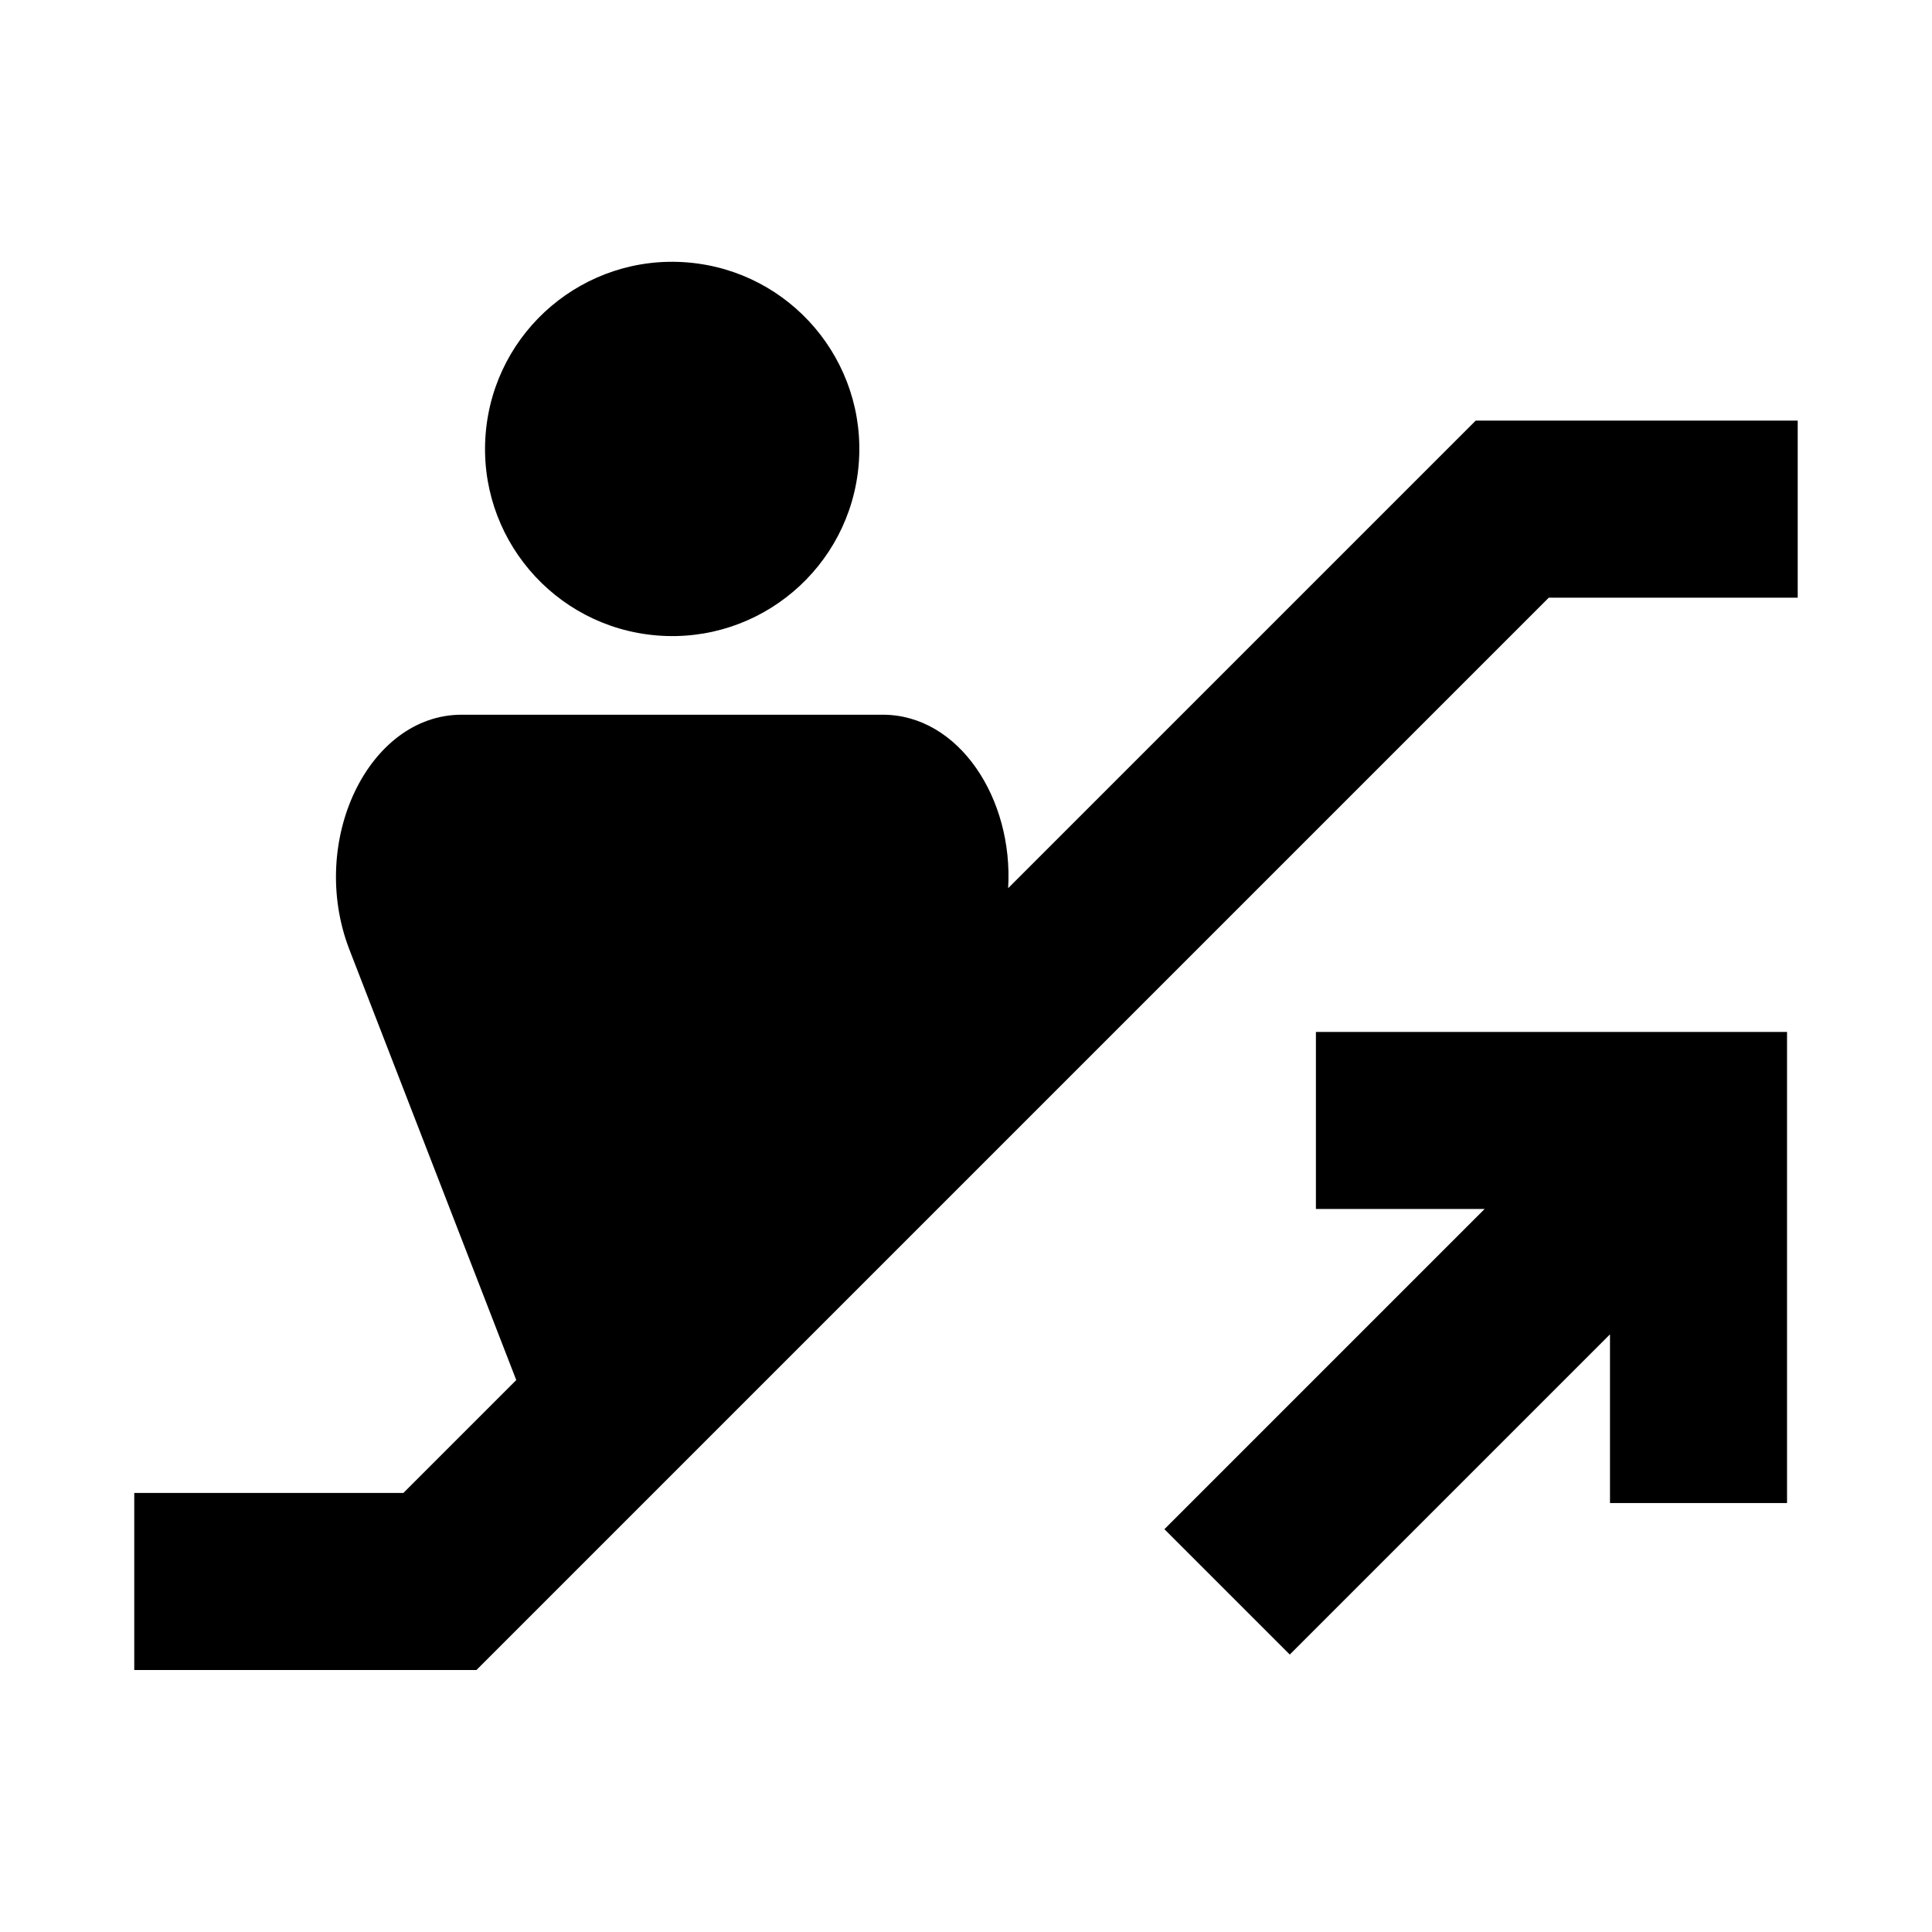 <?xml version="1.0" encoding="UTF-8"?>
<!-- The Best Svg Icon site in the world: iconSvg.co, Visit us! https://iconsvg.co -->
<svg fill="#000000" width="800px" height="800px" version="1.1" viewBox="144 144 512 512" xmlns="http://www.w3.org/2000/svg">
 <g>
  <path d="m535.08 255.47-123.91 123.91c1.418-23.773-13.066-45.973-33.219-45.973h-111.62c-24.719 0-40.777 33.535-29.758 62.188l44.242 114.14-29.914 29.914h-71.32v46.918h90.688l284.18-284.18h65.965v-46.918z"/>
  <path d="m326.23 213.55c27.297 2.258 47.59 26.219 45.332 53.516-2.262 27.297-26.219 47.594-53.516 45.332-27.297-2.258-47.594-26.219-45.336-53.516 2.262-27.297 26.223-47.594 53.52-45.332"/>
  <path d="m492.73 464.39h44.715l-84.863 84.863 33.223 33.219 84.859-84.859v44.711h46.918v-124.85h-124.85z"/>
 </g>
</svg>